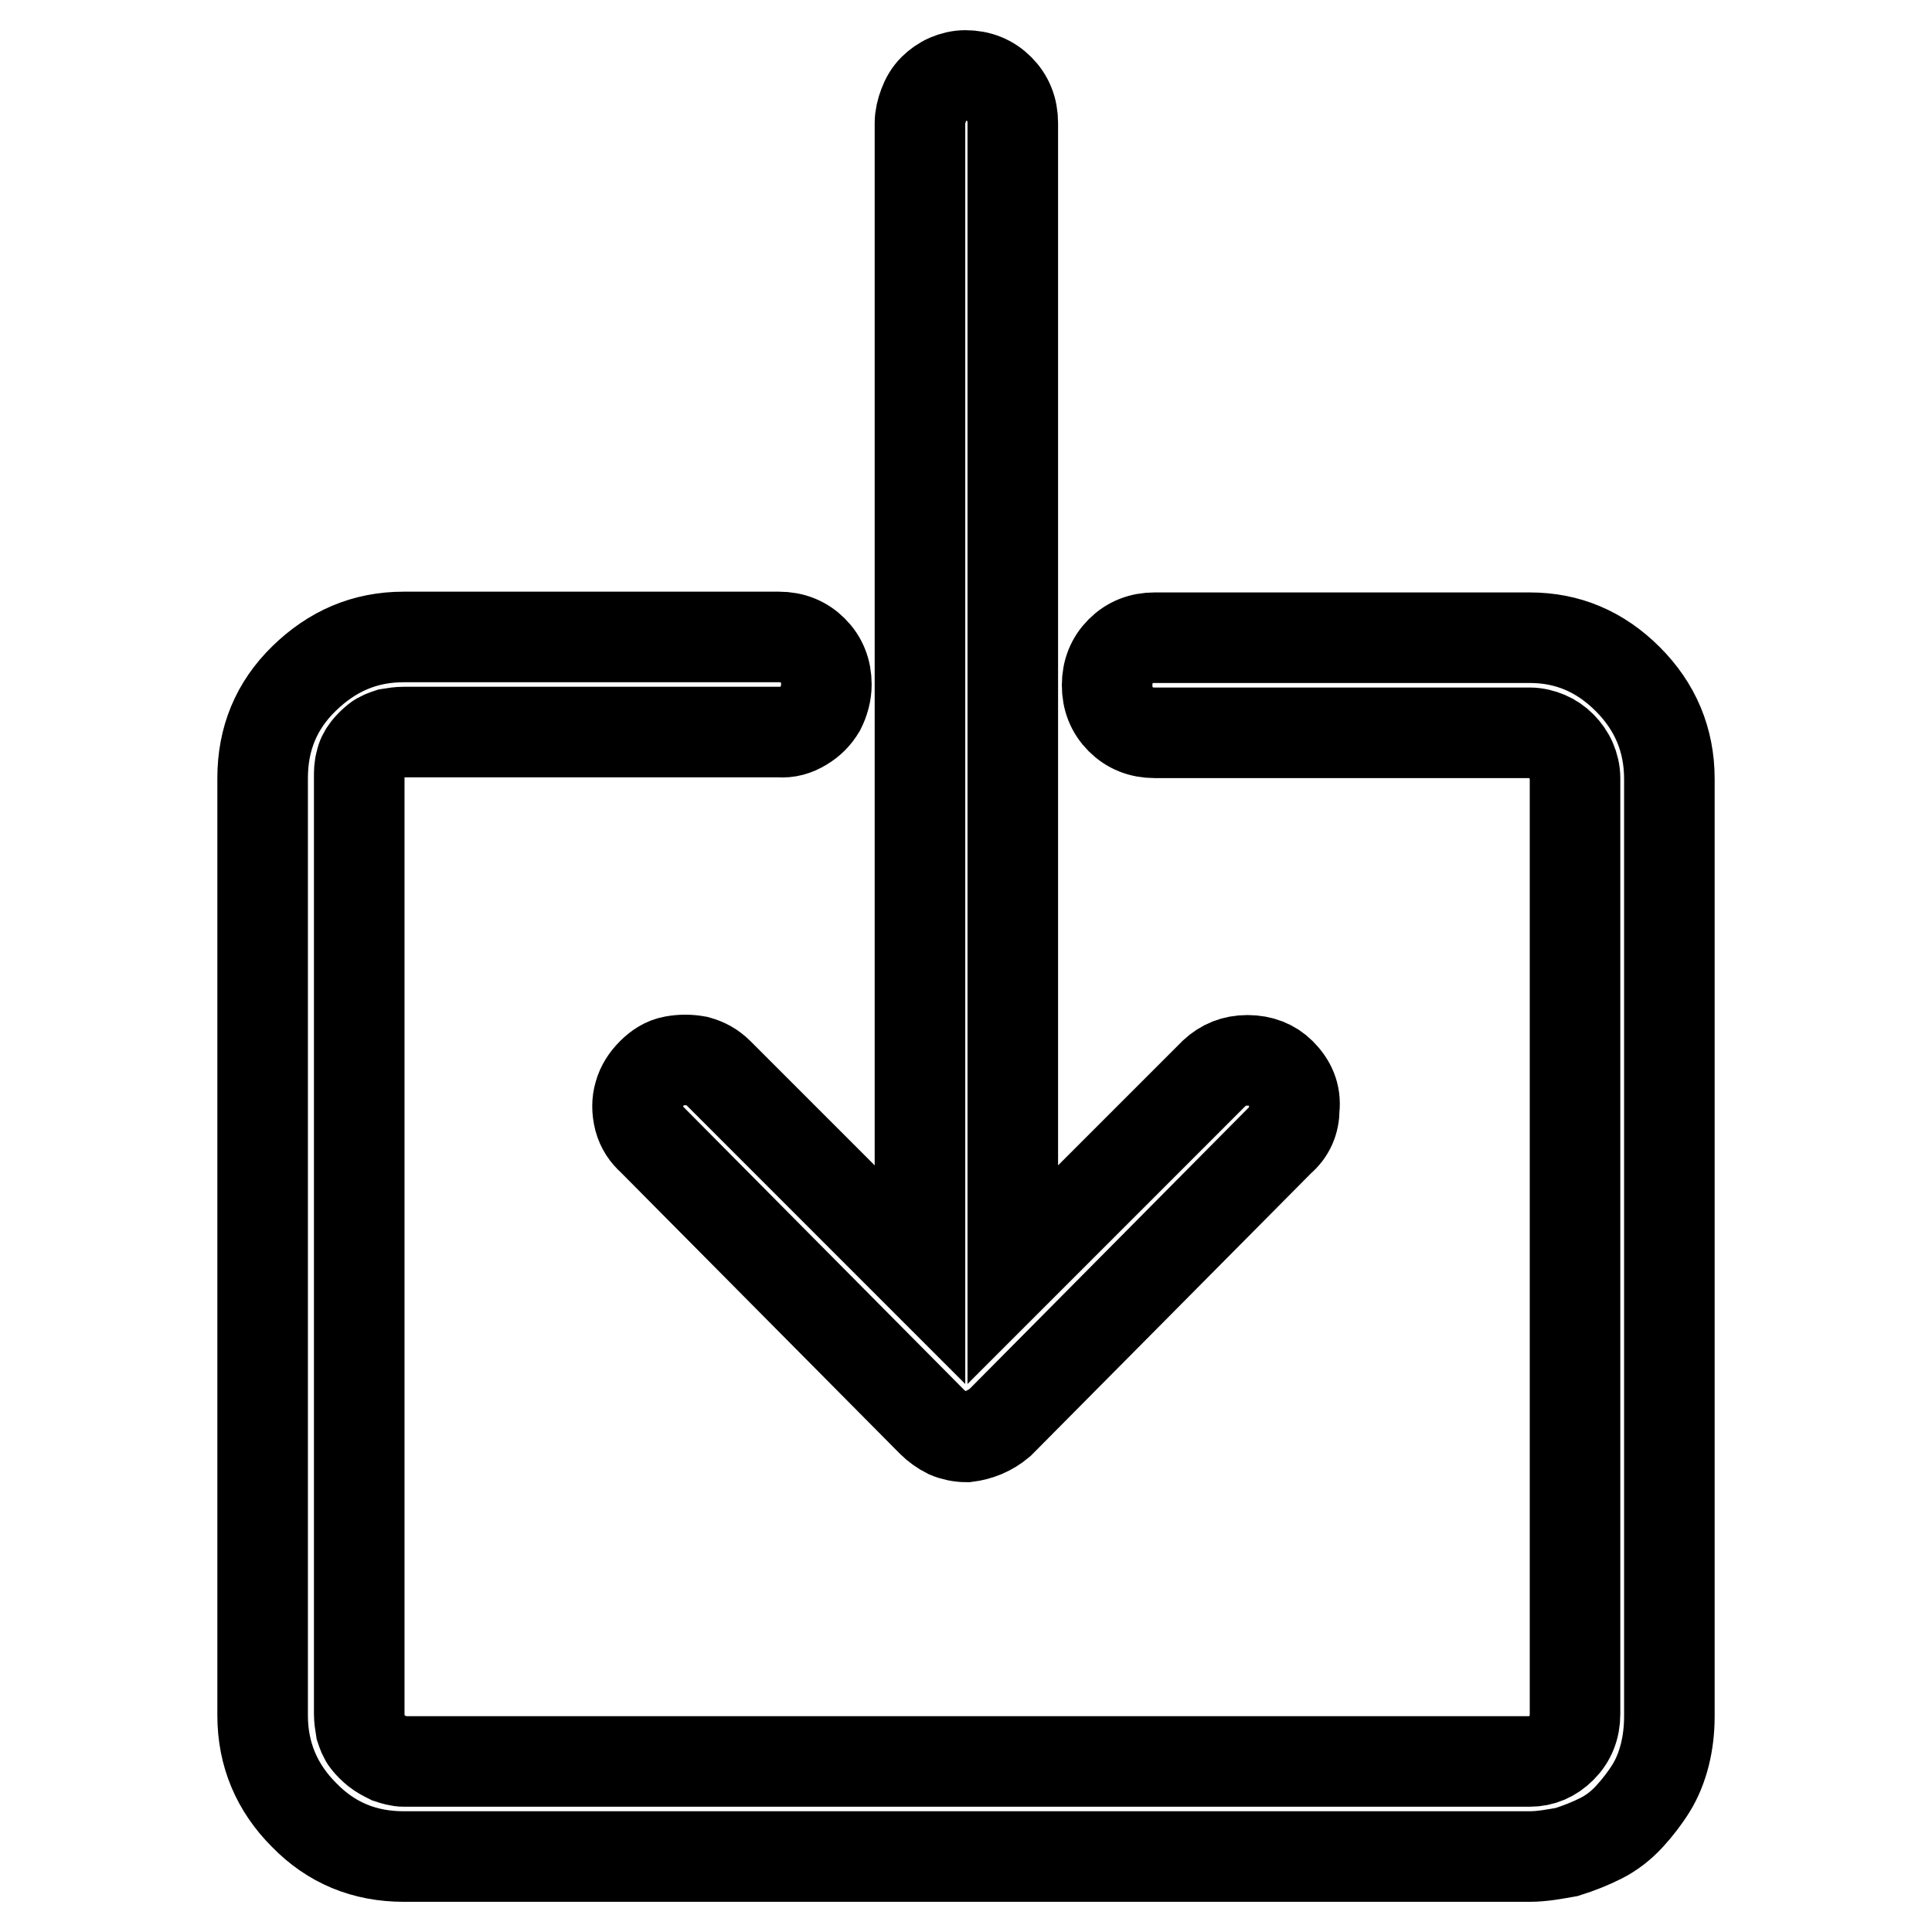 <?xml version="1.0" encoding="utf-8"?>
<!-- Svg Vector Icons : http://www.onlinewebfonts.com/icon -->
<!DOCTYPE svg PUBLIC "-//W3C//DTD SVG 1.1//EN" "http://www.w3.org/Graphics/SVG/1.1/DTD/svg11.dtd">
<svg version="1.1" xmlns="http://www.w3.org/2000/svg" xmlns:xlink="http://www.w3.org/1999/xlink" x="0px" y="0px" viewBox="0 0 256 256" enable-background="new 0 0 256 256" xml:space="preserve">
<g> <path stroke-width="12" fill-opacity="0" stroke="#000000"  d="M169.7,142.2c-1.1-1.1-2.6-1.7-4.4-1.7c-1.8,0-3.2,0.6-4.4,1.7l-26.7,26.7V16.3c0-1.8-0.6-3.3-1.8-4.5 c-1.2-1.2-2.7-1.8-4.5-1.8c-0.8,0-1.6,0.2-2.3,0.5s-1.4,0.8-1.9,1.3c-0.6,0.6-1,1.3-1.3,2.1s-0.5,1.6-0.5,2.4v152.6l-26.7-26.7 c-0.8-0.8-1.7-1.3-2.8-1.6c-1.1-0.2-2.1-0.2-3.2,0c-1.1,0.2-2,0.8-2.8,1.6c-0.8,0.8-1.4,1.7-1.7,2.8c-0.3,1-0.3,2.1,0,3.3 c0.3,1.1,0.9,2,1.7,2.7l37.1,37.4c0.6,0.6,1.3,1.1,2.1,1.5c0.7,0.3,1.6,0.5,2.5,0.5c1.6-0.2,3.1-0.8,4.4-1.9l37.1-37.4 c1.3-1.1,1.9-2.5,1.9-4.2C171.7,145,171,143.5,169.7,142.2L169.7,142.2z M202.7,246H53.5c-5.2,0-9.6-1.8-13.2-5.5 c-3.6-3.6-5.5-8-5.5-13.2V103.1c0-5.2,1.8-9.6,5.5-13.2s8-5.5,13.2-5.5h49.7c1.8,0,3.3,0.6,4.5,1.8c1.2,1.2,1.8,2.7,1.8,4.5 c0,1.1-0.3,2.2-0.8,3.2c-0.6,1-1.3,1.7-2.3,2.3c-1,0.6-2,0.9-3.2,0.8H53.5c-0.6,0-1.3,0.1-1.9,0.2c-0.6,0.2-1.2,0.4-1.7,0.8 c-0.5,0.4-0.9,0.8-1.3,1.3c-0.4,0.5-0.7,1.1-0.8,1.7c-0.2,0.6-0.2,1.3-0.2,1.9v124.2c0,0.6,0.1,1.3,0.2,1.9 c0.2,0.6,0.4,1.2,0.8,1.7c0.4,0.5,0.8,0.9,1.3,1.3c0.5,0.4,1.1,0.7,1.7,1c0.6,0.2,1.3,0.4,1.9,0.4h149.2c1.6,0,3-0.6,4.2-1.8 c1.2-1.2,1.8-2.7,1.8-4.5V103.1c0-0.8-0.2-1.6-0.5-2.3c-0.3-0.7-0.8-1.4-1.3-1.9c-0.6-0.6-1.2-1-1.9-1.3c-0.7-0.3-1.5-0.5-2.3-0.5 H153c-1.8,0-3.3-0.6-4.5-1.8s-1.8-2.7-1.8-4.5c0-1.8,0.6-3.3,1.8-4.5c1.2-1.2,2.7-1.8,4.5-1.8h49.7c5,0,9.3,1.8,13,5.5 c3.6,3.6,5.5,8,5.5,13.2v124.2c0,1.8-0.2,3.5-0.6,5.1c-0.4,1.6-1,3.1-1.8,4.4c-0.8,1.3-1.8,2.6-2.9,3.8c-1.1,1.2-2.4,2.2-3.8,2.9 c-1.4,0.7-2.9,1.3-4.5,1.8C205.9,245.7,204.3,246,202.7,246L202.7,246z"/></g>
</svg>